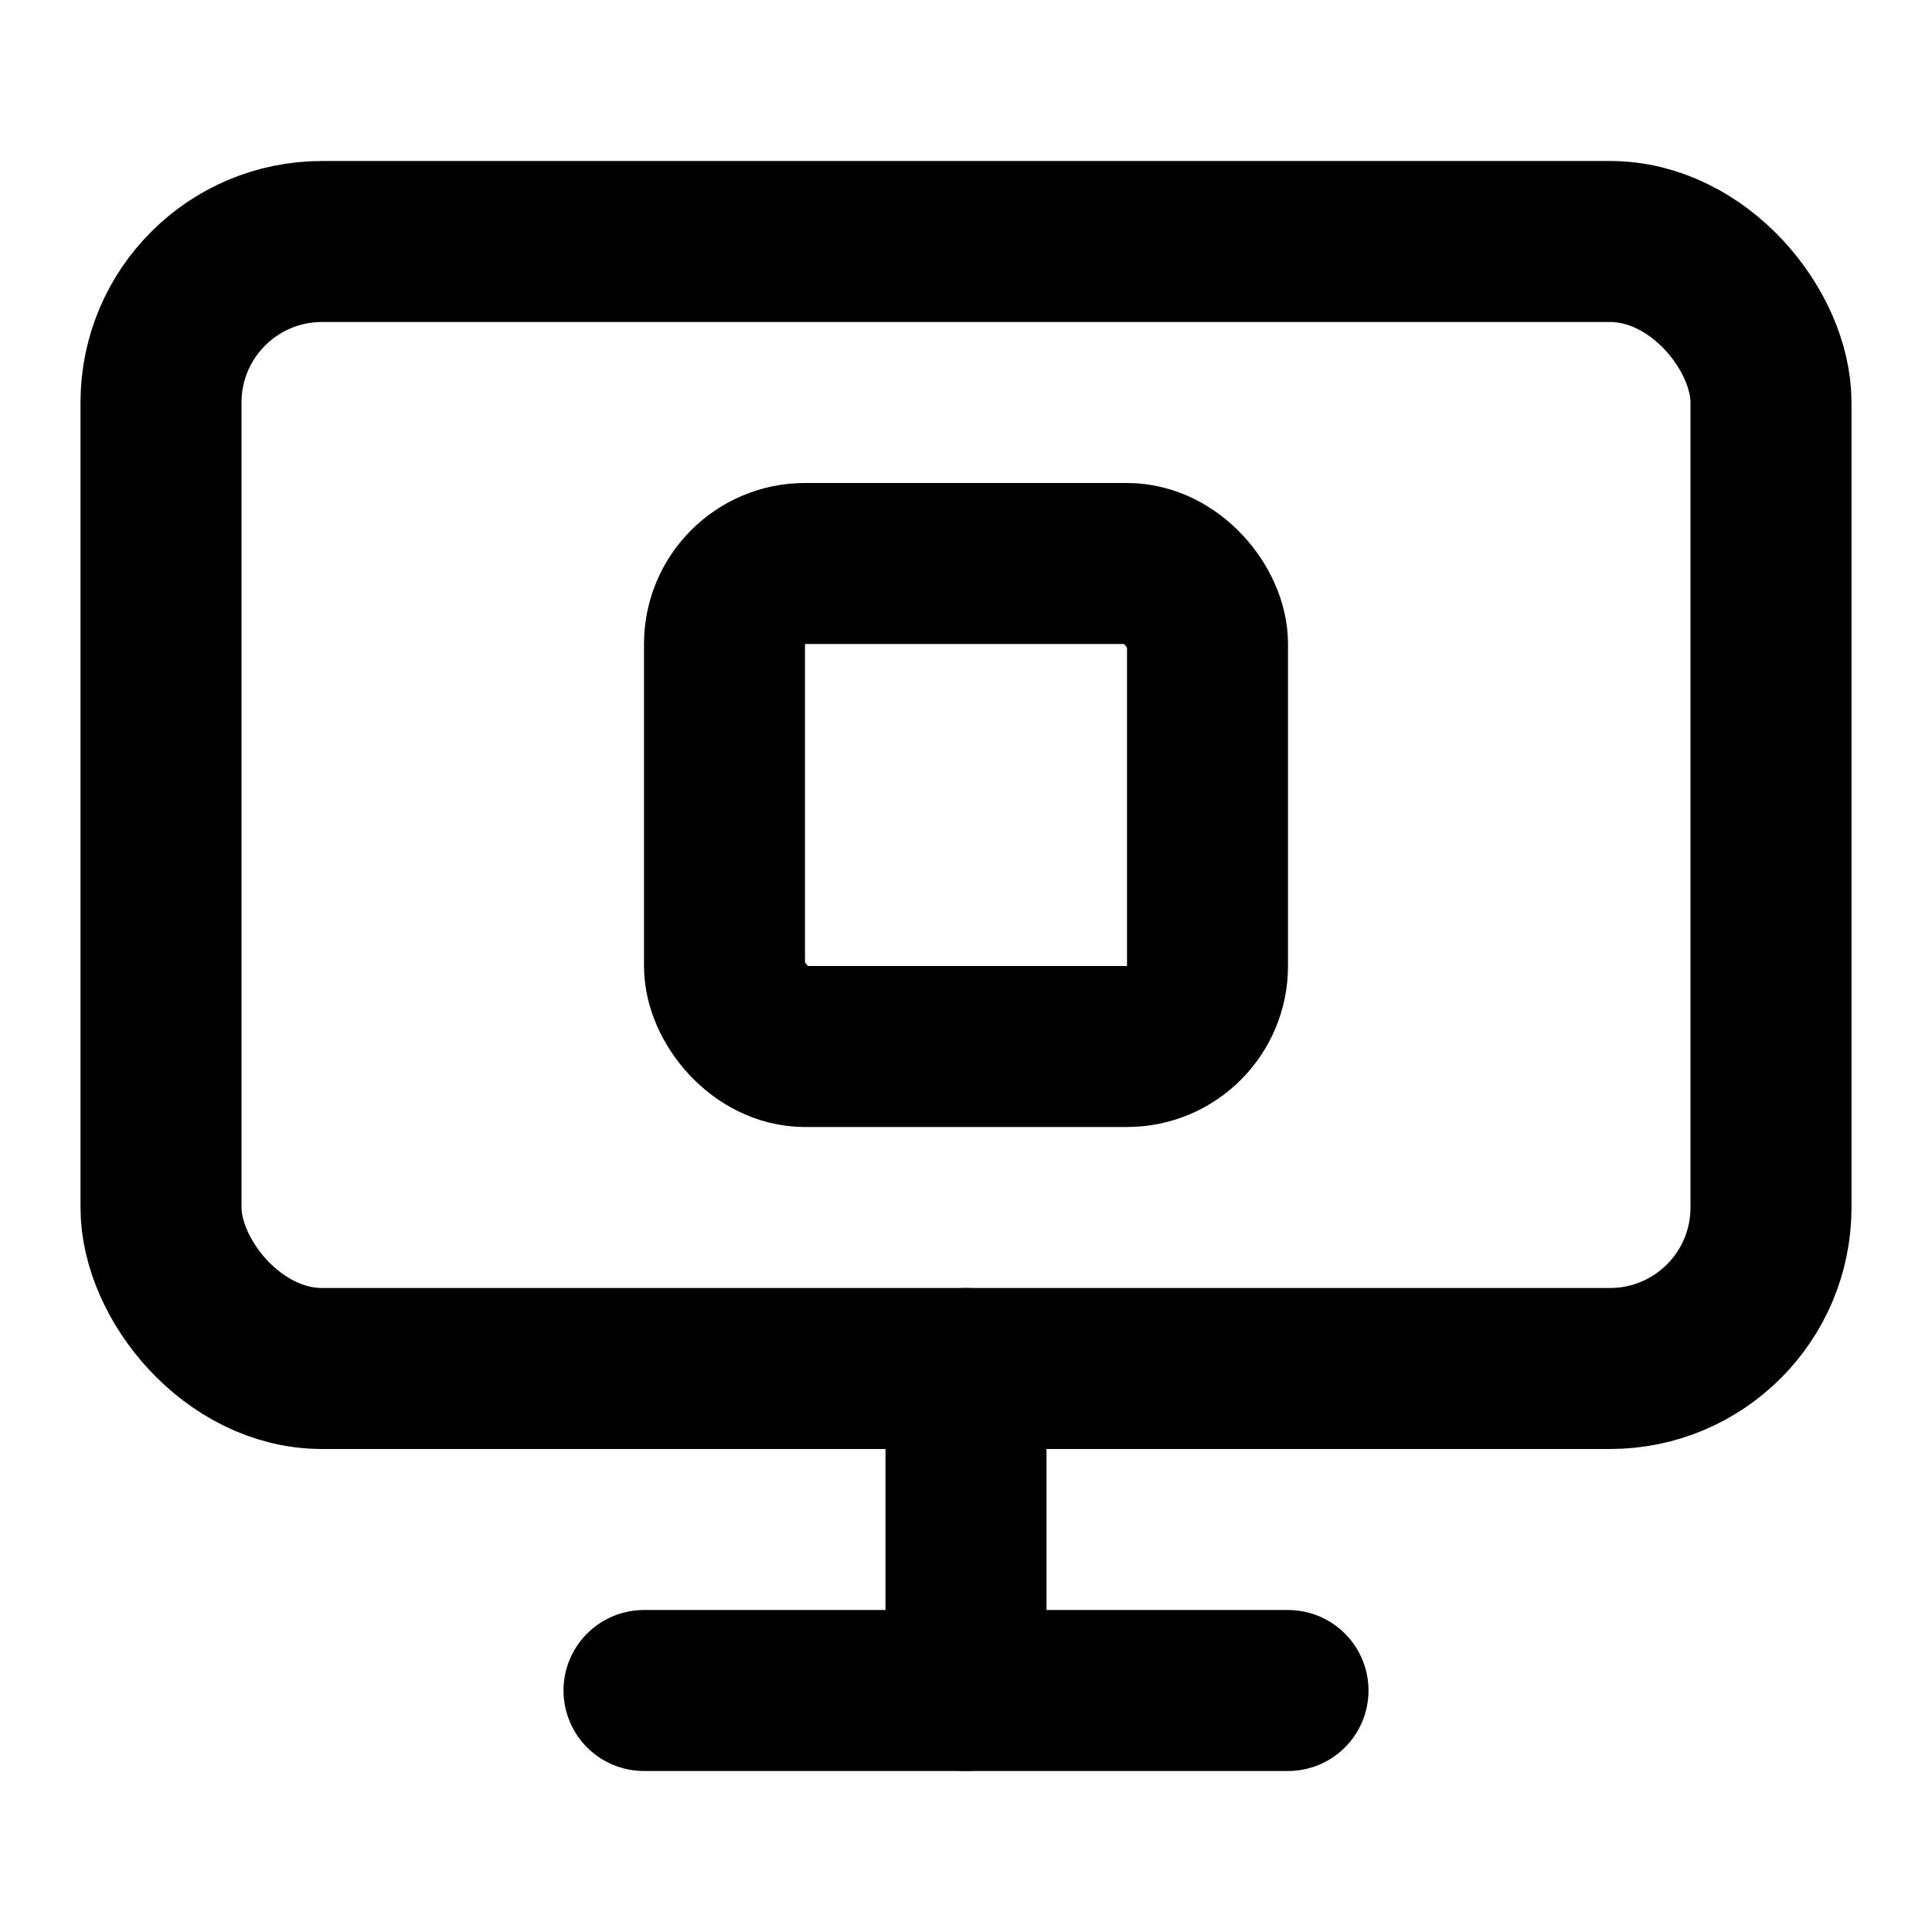 <svg xmlns="http://www.w3.org/2000/svg" viewBox="0 0 24 24" fill="none" stroke="currentColor" stroke-width="2" stroke-linecap="round" stroke-linejoin="round">
  <path d="M12 17v4"/>
  <path d="M8 21h8"/>
  <rect x="2" y="3" width="20" height="14" rx="2"/>
  <rect x="9" y="7" width="6" height="6" rx="1"/>
</svg>